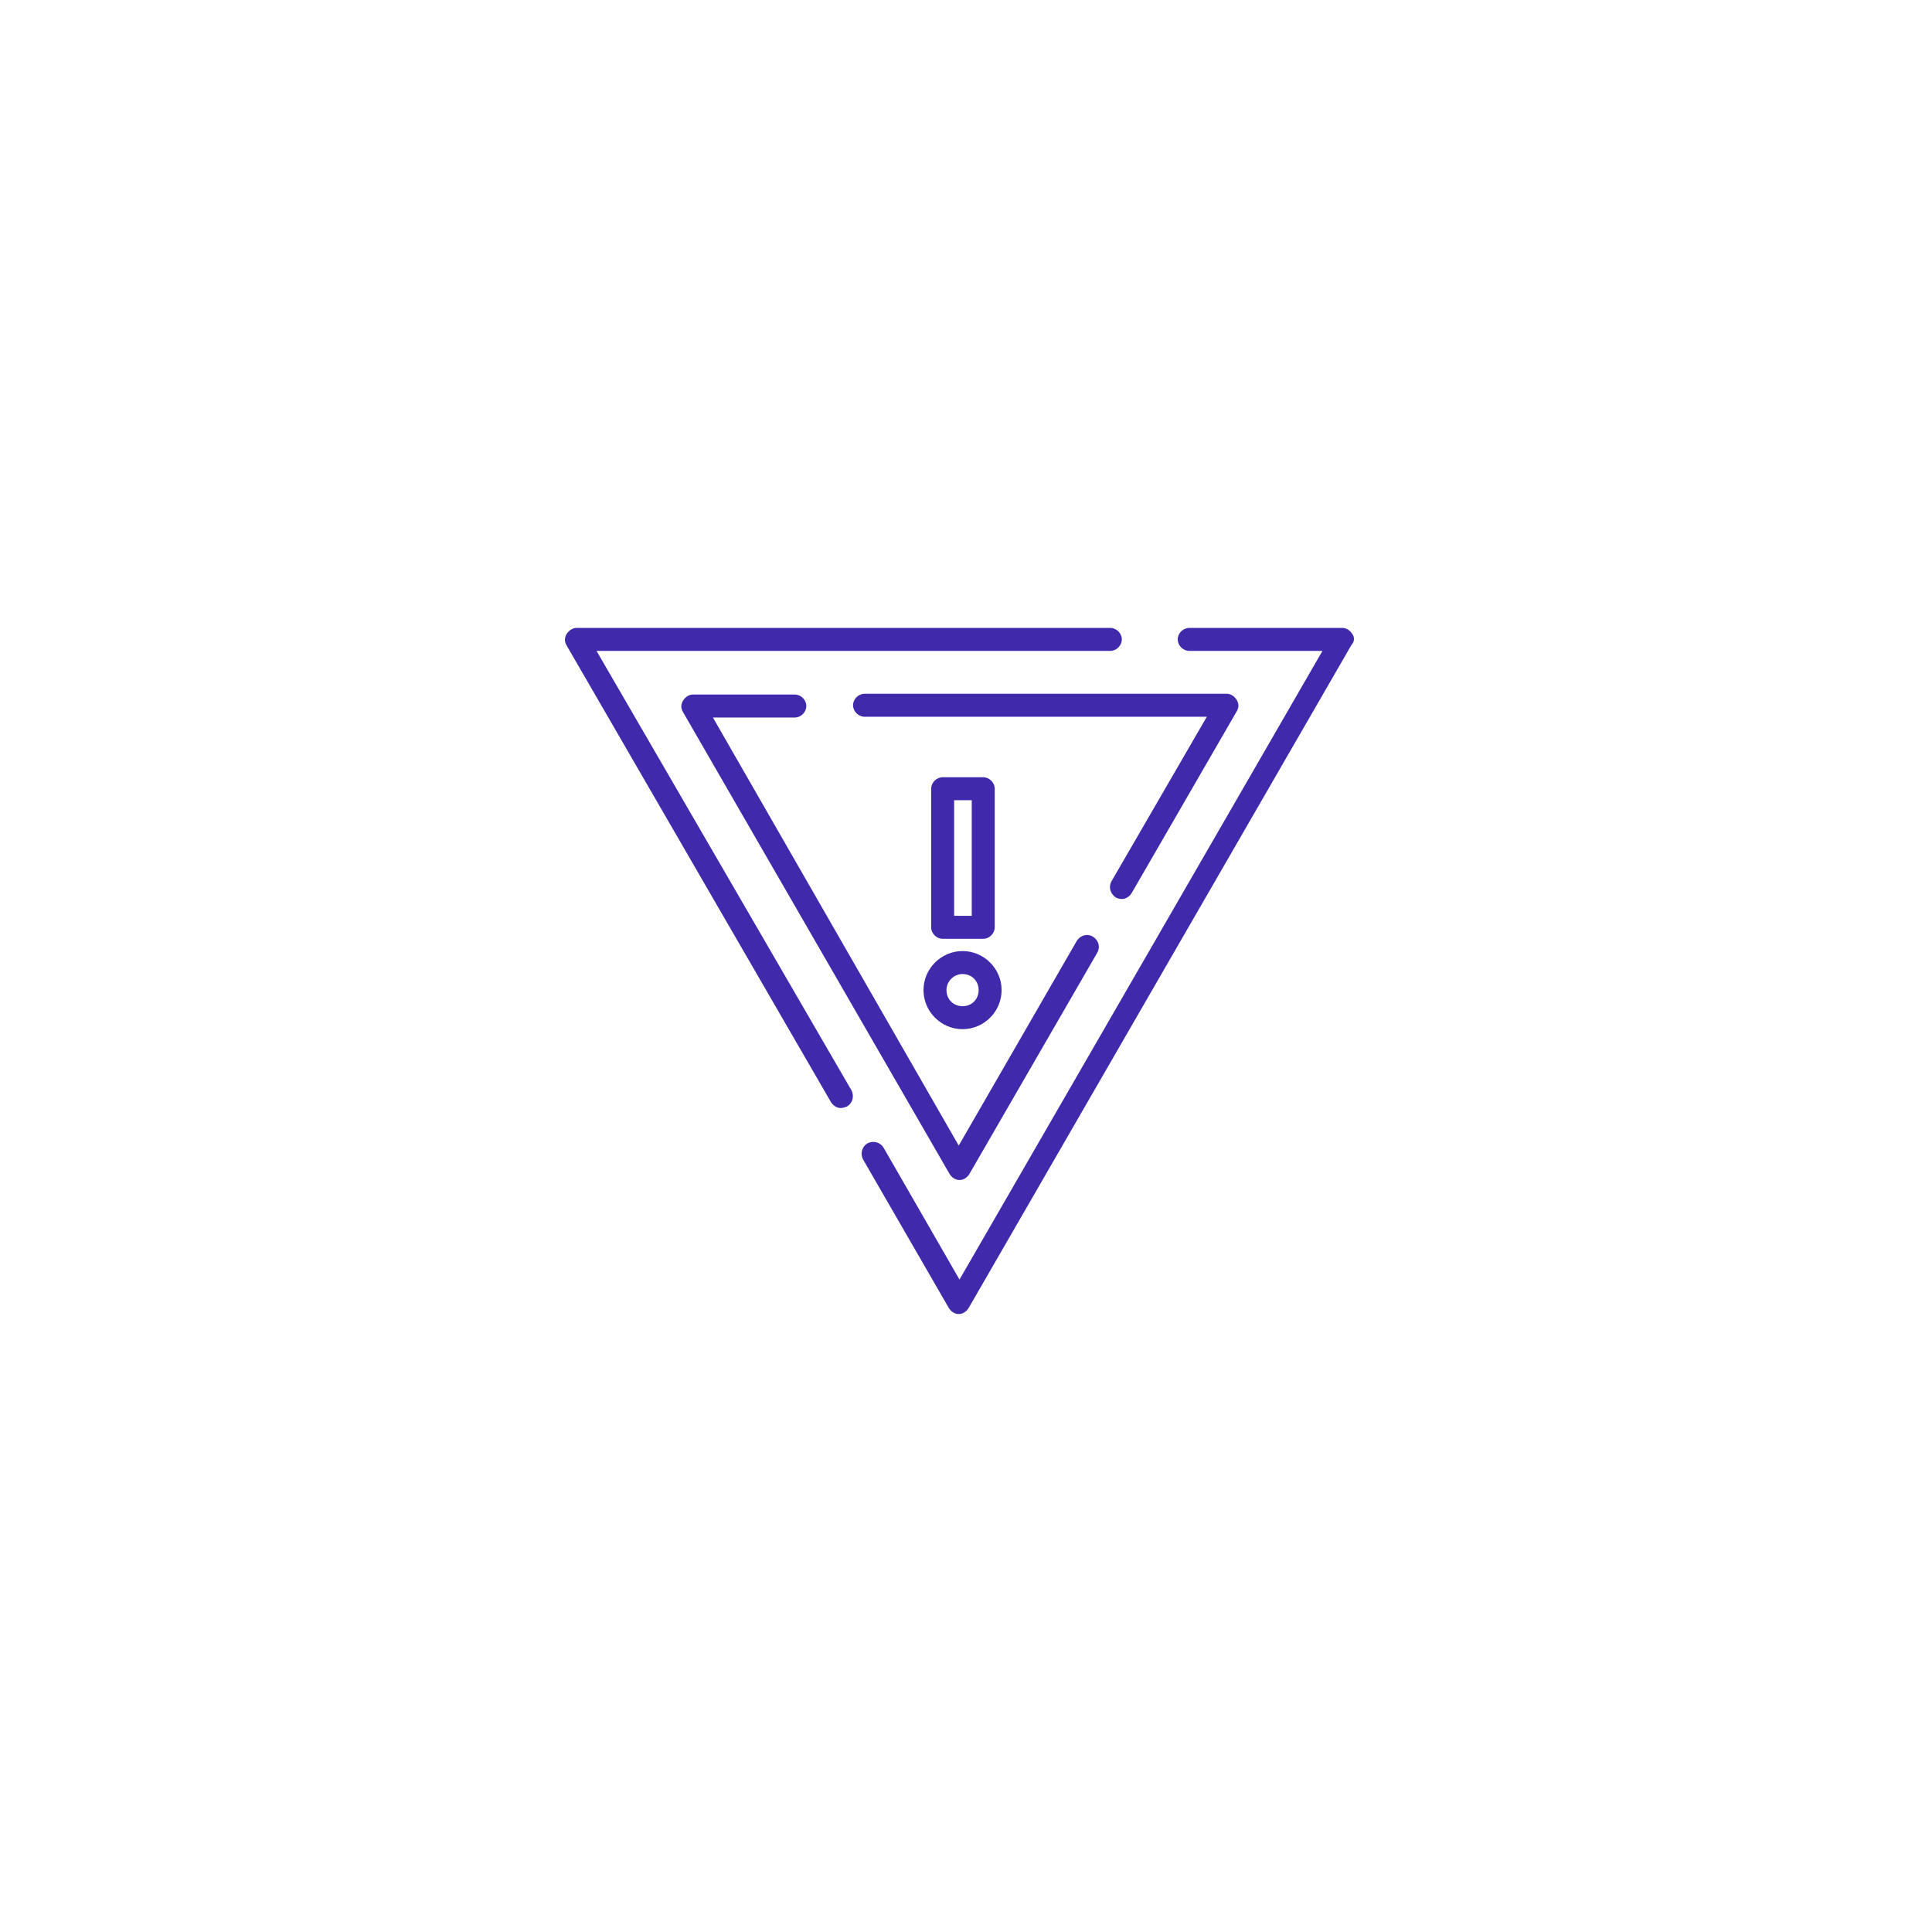 <svg enable-background="new 0 0 252.3 252.3" viewBox="0 0 252.3 252.3" xmlns="http://www.w3.org/2000/svg"><g fill="#4129ac"><path d="m108.5 143.9c.3.5.8.8 1.3.8.3 0 .5-.1.8-.2.7-.4 1-1.3.6-2.1l-33.3-57.4h67.1c.8 0 1.5-.7 1.5-1.5s-.7-1.5-1.5-1.5h-69.7c-.5 0-1 .3-1.3.8s-.3 1 0 1.5z"/><path d="m176.6 82.8c-.3-.5-.8-.8-1.3-.8h-20c-.8 0-1.5.7-1.5 1.5s.7 1.5 1.5 1.5h17.4l-47.4 82.1-9.9-17.2c-.4-.7-1.3-1-2.1-.6-.7.4-1 1.3-.6 2.1l11.2 19.4c.3.5.8.8 1.3.8s1-.3 1.3-.8l50-86.6c.4-.4.4-1 .1-1.4z"/><path d="m145.7 117.2c.2.1.5.2.8.2.5 0 1-.3 1.3-.8l13.7-23.7c.3-.5.3-1 0-1.5s-.8-.8-1.3-.8h-47.3c-.8 0-1.5.7-1.5 1.5s.7 1.5 1.5 1.5h44.7l-12.4 21.4c-.5.8-.2 1.7.5 2.2z"/><path d="m105.3 92.2c0-.8-.7-1.5-1.5-1.5h-13.3c-.5 0-1 .3-1.3.8s-.3 1 0 1.5l34.8 60.3c.3.5.8.8 1.3.8s1-.3 1.3-.8l16.7-28.9c.4-.7.2-1.6-.6-2.1-.7-.4-1.6-.2-2.1.6l-15.4 26.7-32.1-55.9h10.7c.8 0 1.5-.7 1.5-1.5z"/><path d="m124.6 104.5h2.3v15.1h-2.3zm3.8 18.1c.8 0 1.5-.7 1.5-1.5v-18.1c0-.8-.7-1.5-1.5-1.5h-5.3c-.8 0-1.5.7-1.5 1.5v18.1c0 .8.7 1.5 1.5 1.5z"/><path d="m125.7 127.2c1.2 0 2.1.9 2.1 2.1s-.9 2.1-2.1 2.1-2.1-.9-2.1-2.1 1-2.1 2.1-2.1zm0 7.2c2.8 0 5.1-2.3 5.1-5.1s-2.3-5.1-5.1-5.1-5.1 2.3-5.1 5.1 2.3 5.1 5.1 5.1z"/></g></svg>